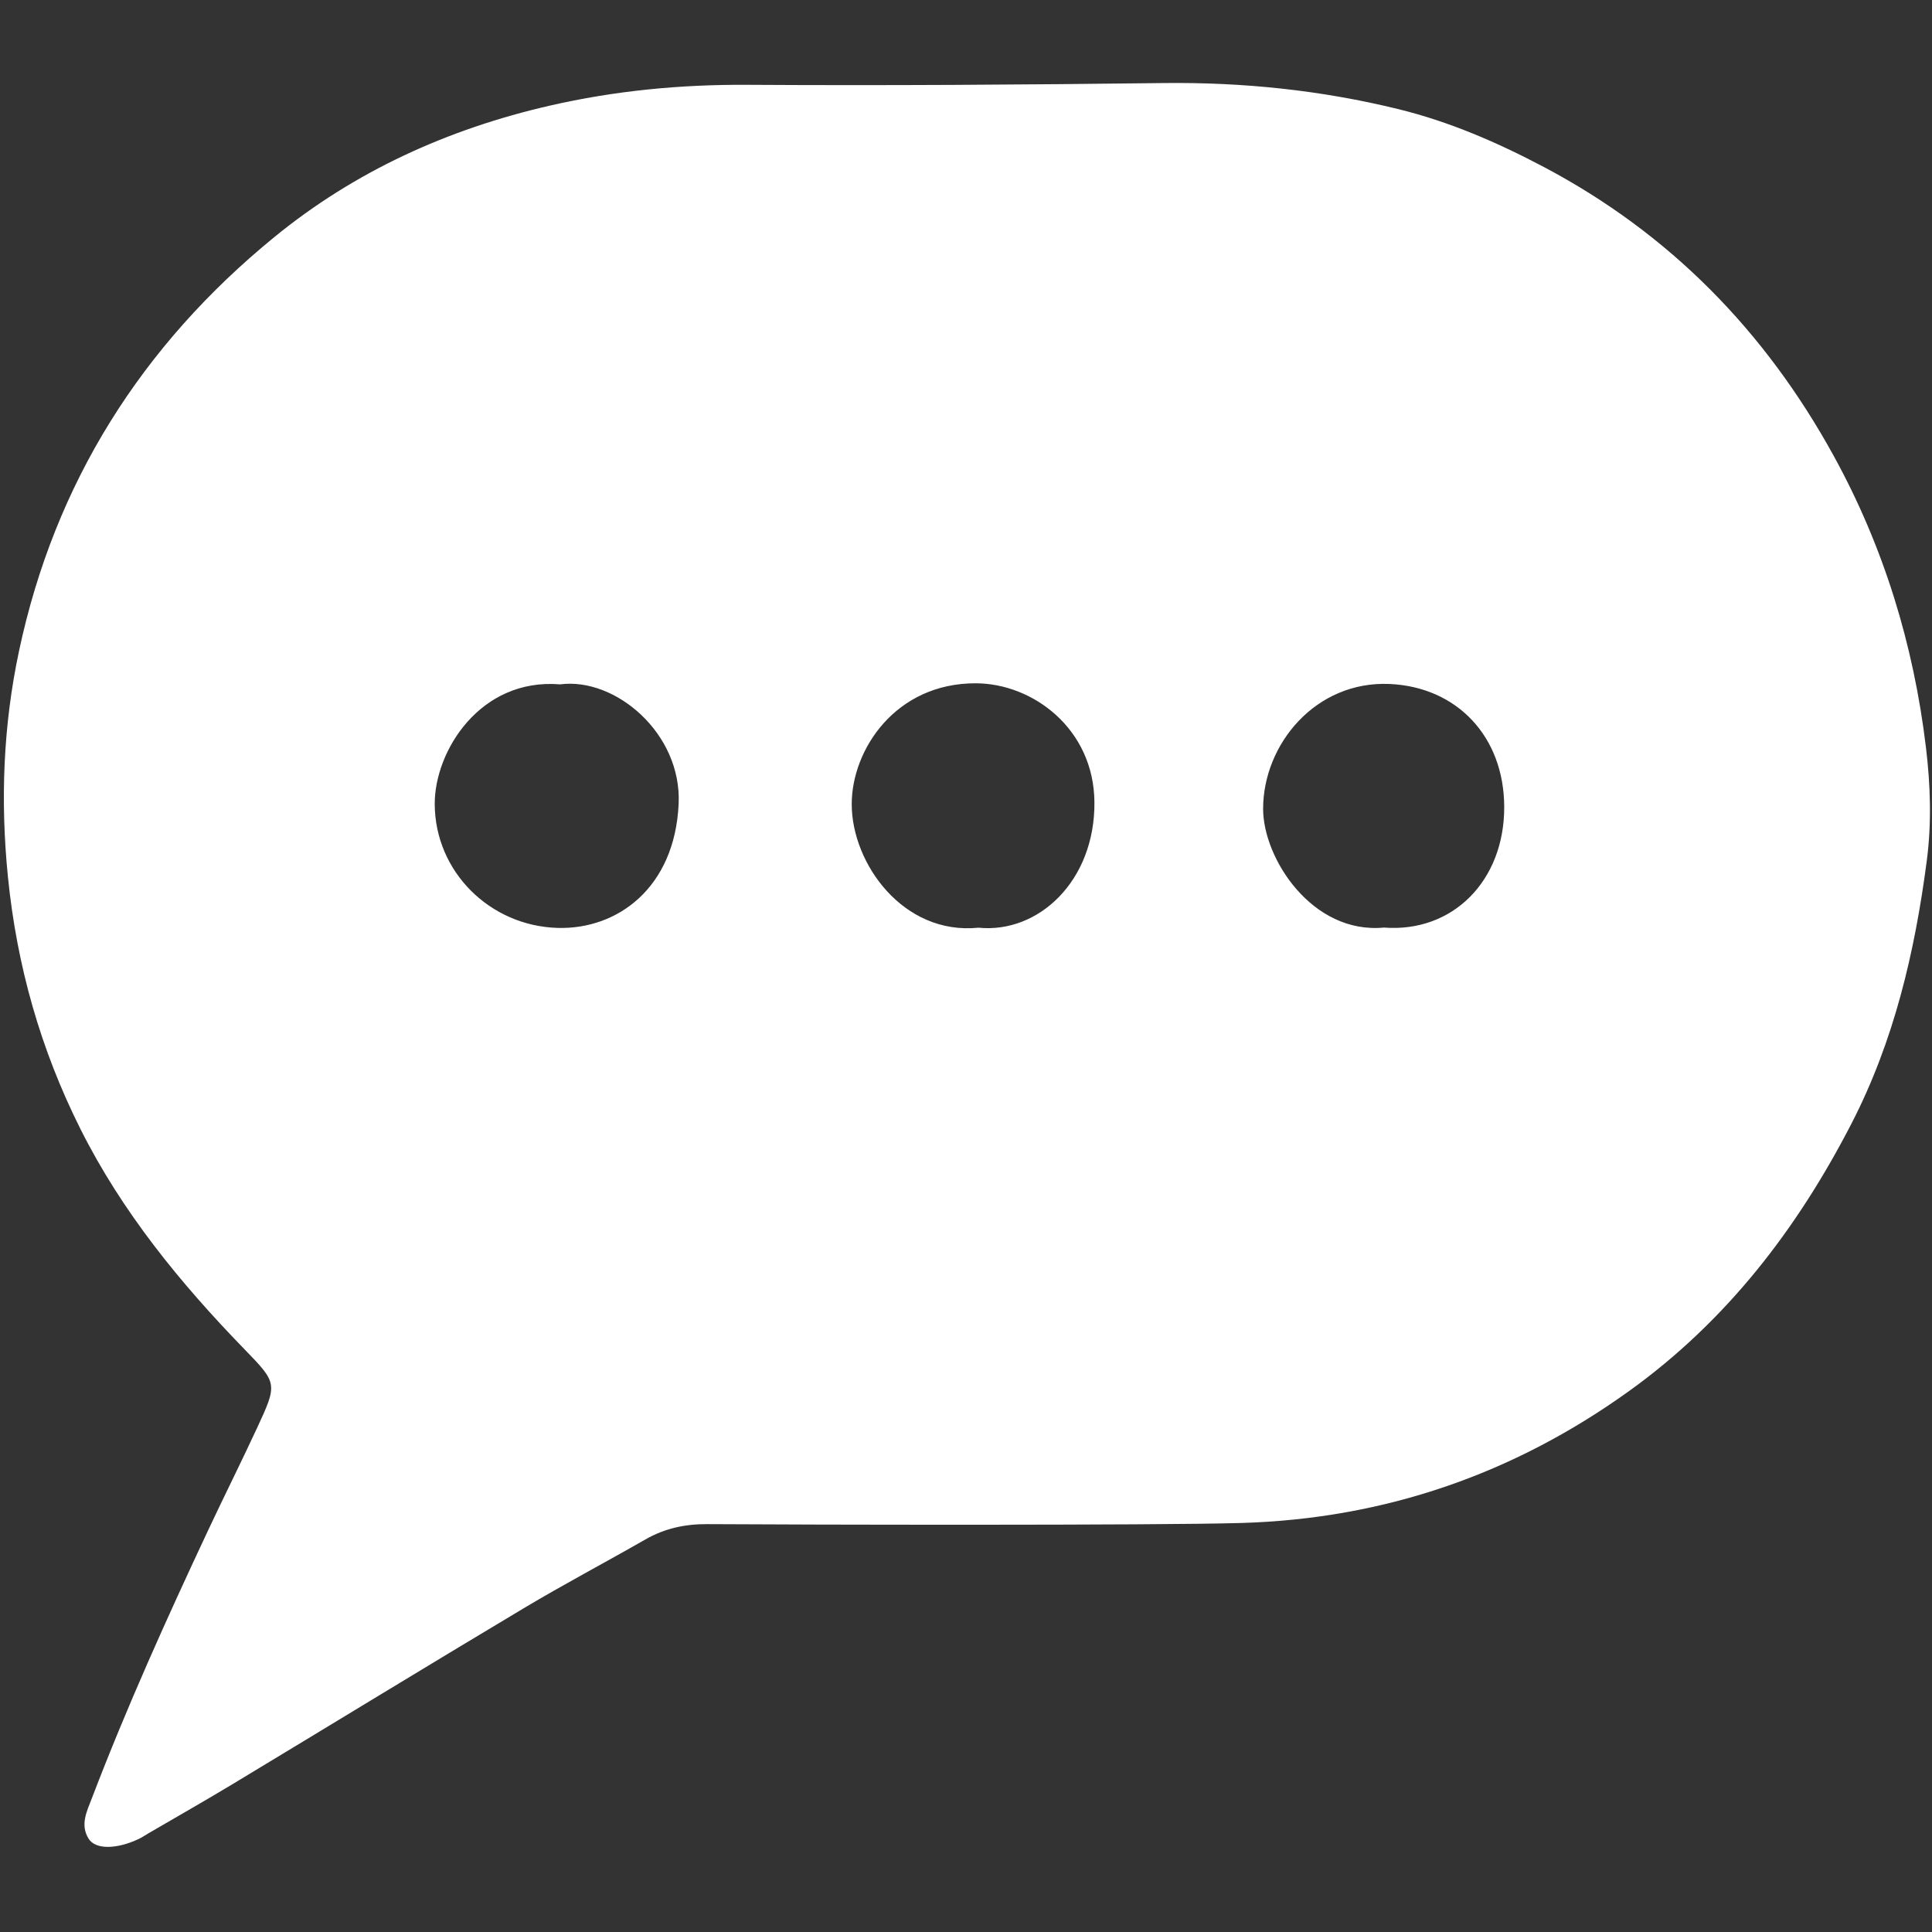 <svg xmlns="http://www.w3.org/2000/svg" xmlns:xlink="http://www.w3.org/1999/xlink" width="1080" zoomAndPan="magnify" viewBox="0 0 810 810" height="1080" preserveAspectRatio="xMidYMid meet" version="1.0"><rect x="0" y="0" width="810" height="810" fill="#333333" stroke="none"/><defs><clipPath id="72167ee342"><path d="M 1 34.426 L 810 34.426 L 810 775 L 1 775 Z M 1 34.426 " clip-rule="nonzero"/></clipPath></defs><g clip-path="url(#72167ee342)"><path fill="#ffffff" d="M 296.551 639 C 287.199 638.941 278.699 640.773 270.594 645.414 C 253.578 655.164 236.215 664.316 219.387 674.375 C 178.594 698.758 138.047 723.559 97.348 748.102 C 85.723 755.113 73.906 761.812 62.18 768.656 C 60.879 769.418 59.629 770.293 58.273 770.938 C 48.992 775.344 40.082 775.551 37.164 770.906 C 33.469 765.027 36.441 759.348 38.613 753.672 C 53.168 715.609 69.938 678.512 87.23 641.645 C 93.957 627.309 101.062 613.148 107.73 598.785 C 116.434 580.035 116.352 579.953 102.406 565.586 C 75.48 537.848 51.172 508.113 33.742 473.363 C 17.016 440.023 7.039 404.844 3.312 367.516 C 0.125 335.637 1.332 304.273 7.938 273.117 C 22.902 202.504 59.371 144.855 115.027 99.387 C 148.891 71.719 187.855 54.094 230.402 44.312 C 257.723 38.031 285.32 35.391 313.426 35.559 C 371.527 35.91 429.645 35.527 487.746 34.82 C 521.156 34.414 554.031 37.828 586.402 45.785 C 607.734 51.031 627.797 59.727 647.219 69.988 C 700.172 97.969 740.168 138.977 768.84 191.211 C 789.773 229.348 802.293 270.258 807.473 313.422 C 809.367 329.211 809.875 345.086 807.812 360.859 C 802.805 399.191 794.086 436.477 776.184 471.176 C 753.367 515.402 723.805 553.871 683.031 583.18 C 634.457 618.098 580.359 636.719 520.625 638.512 C 484.43 639.598 335.027 639.246 296.551 639 Z M 234.852 286.922 C 201.262 284.164 182.18 314.949 182.262 337.098 C 182.367 365.434 205.363 388.199 233.777 389.031 C 258.875 389.766 282.934 372.223 284.527 337 C 285.867 307.395 257.91 283.887 234.852 286.922 Z M 410.242 388.941 C 435.406 391.461 459.109 369.301 458.844 336.309 C 458.598 305.562 433.047 286.512 409.051 286.473 C 375.484 286.418 357.105 314.242 357.09 337.129 C 357.07 361.996 378.664 392.152 410.242 388.941 Z M 580.215 388.887 C 609.062 391.117 630.734 369.262 630.652 338.297 C 630.57 308.602 610.648 288.008 582.625 286.762 C 551.57 285.383 529.582 312.078 529.566 339.09 C 529.555 359.891 550.113 391.73 580.215 388.887 Z M 580.215 388.887 " fill-opacity="1" fill-rule="nonzero"/></g></svg>